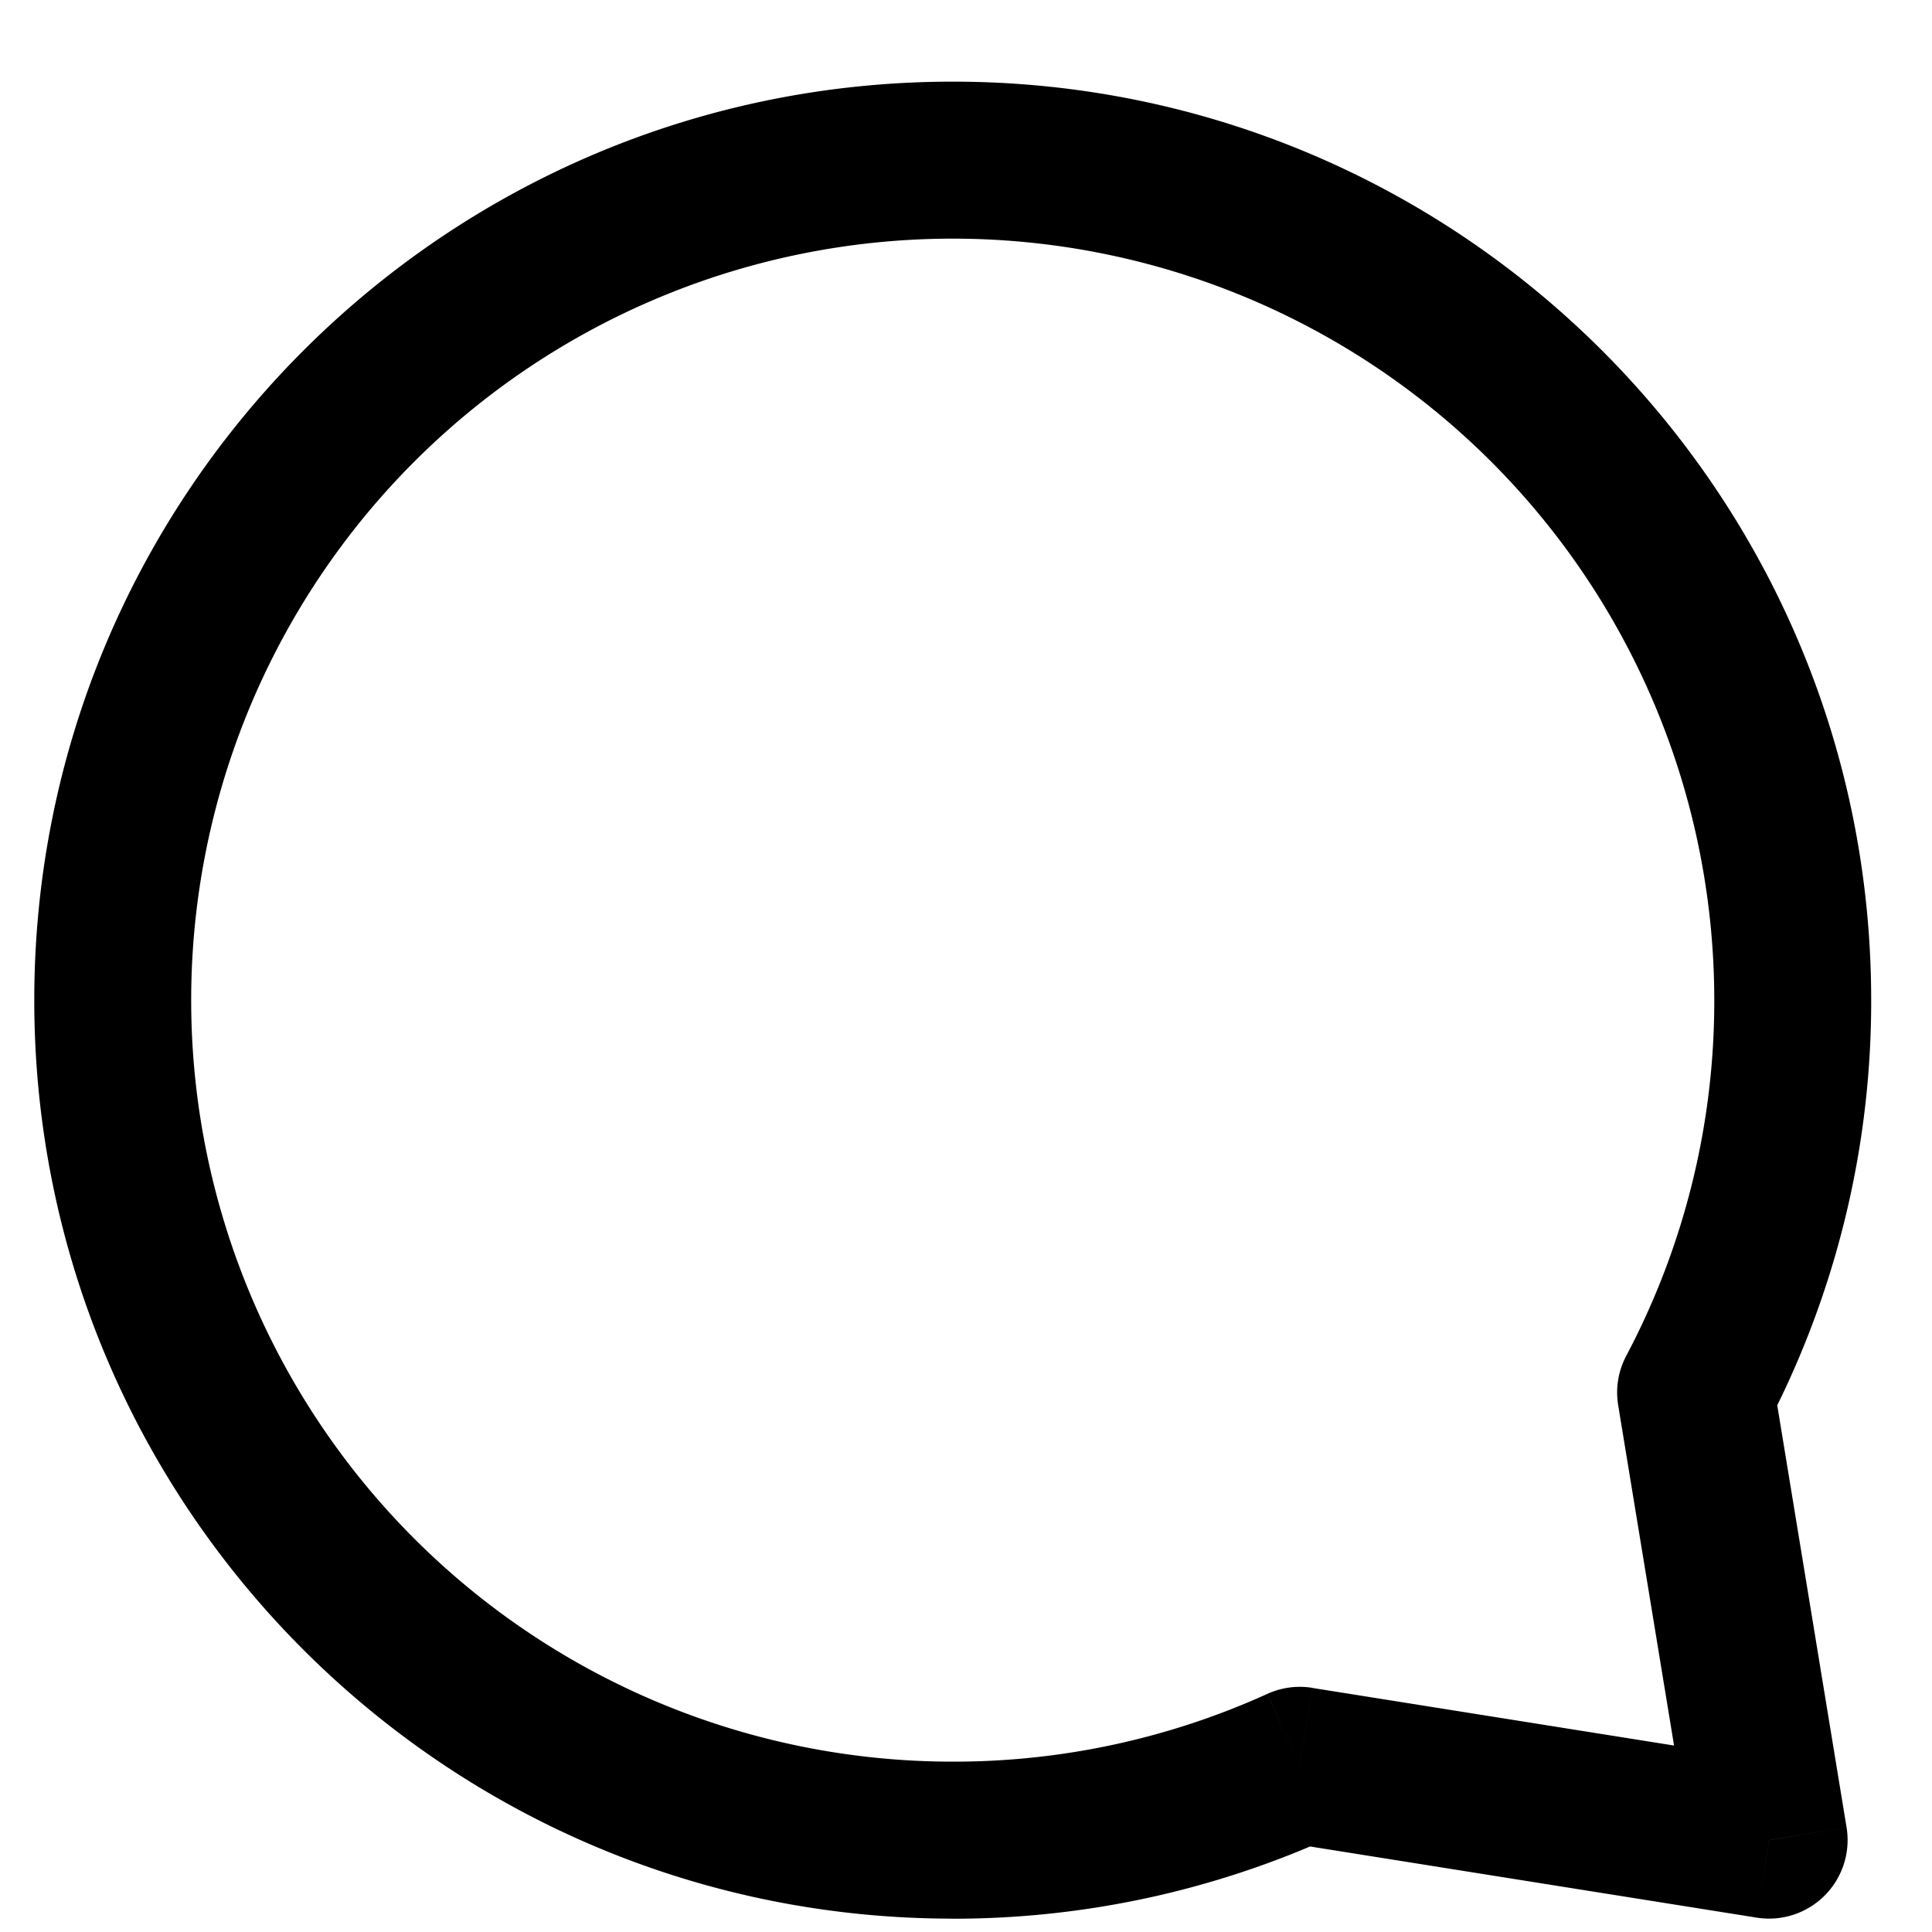 <svg width="23" height="23" fill="none" xmlns="http://www.w3.org/2000/svg"><path d="M20.186 16.578l-.826-.437a.934.934 0 00-.096.588l.922-.15zm-4.712 4.438l.147-.923a.934.934 0 00-.533.072l.386.85zm5.587.89l-.148.923a.935.935 0 001.07-1.074l-.922.152zm-.653-10a9.022 9.022 0 01-1.048 4.235l1.652.874a10.891 10.891 0 001.264-5.108h-1.868zm-9.066-9.065a9.066 9.066 0 019.066 9.066h1.868c0-6.04-4.895-10.935-10.934-10.935v1.87zm-9.066 9.066a9.066 9.066 0 019.066-9.066V.972C5.303.972.408 5.868.408 11.907h1.868zm9.066 9.065a9.066 9.066 0 01-9.066-9.065H.408c0 6.039 4.895 10.934 10.934 10.934v-1.869zm3.746-.807a9.03 9.03 0 01-3.746.807v1.87c1.61 0 3.14-.35 4.519-.976l-.773-1.7zm6.12.819l-5.587-.89-.294 1.845 5.586.89.295-1.845zm-1.944-4.255l.875 5.329 1.844-.303-.875-5.328-1.844.302z" fill="#000"/></svg>